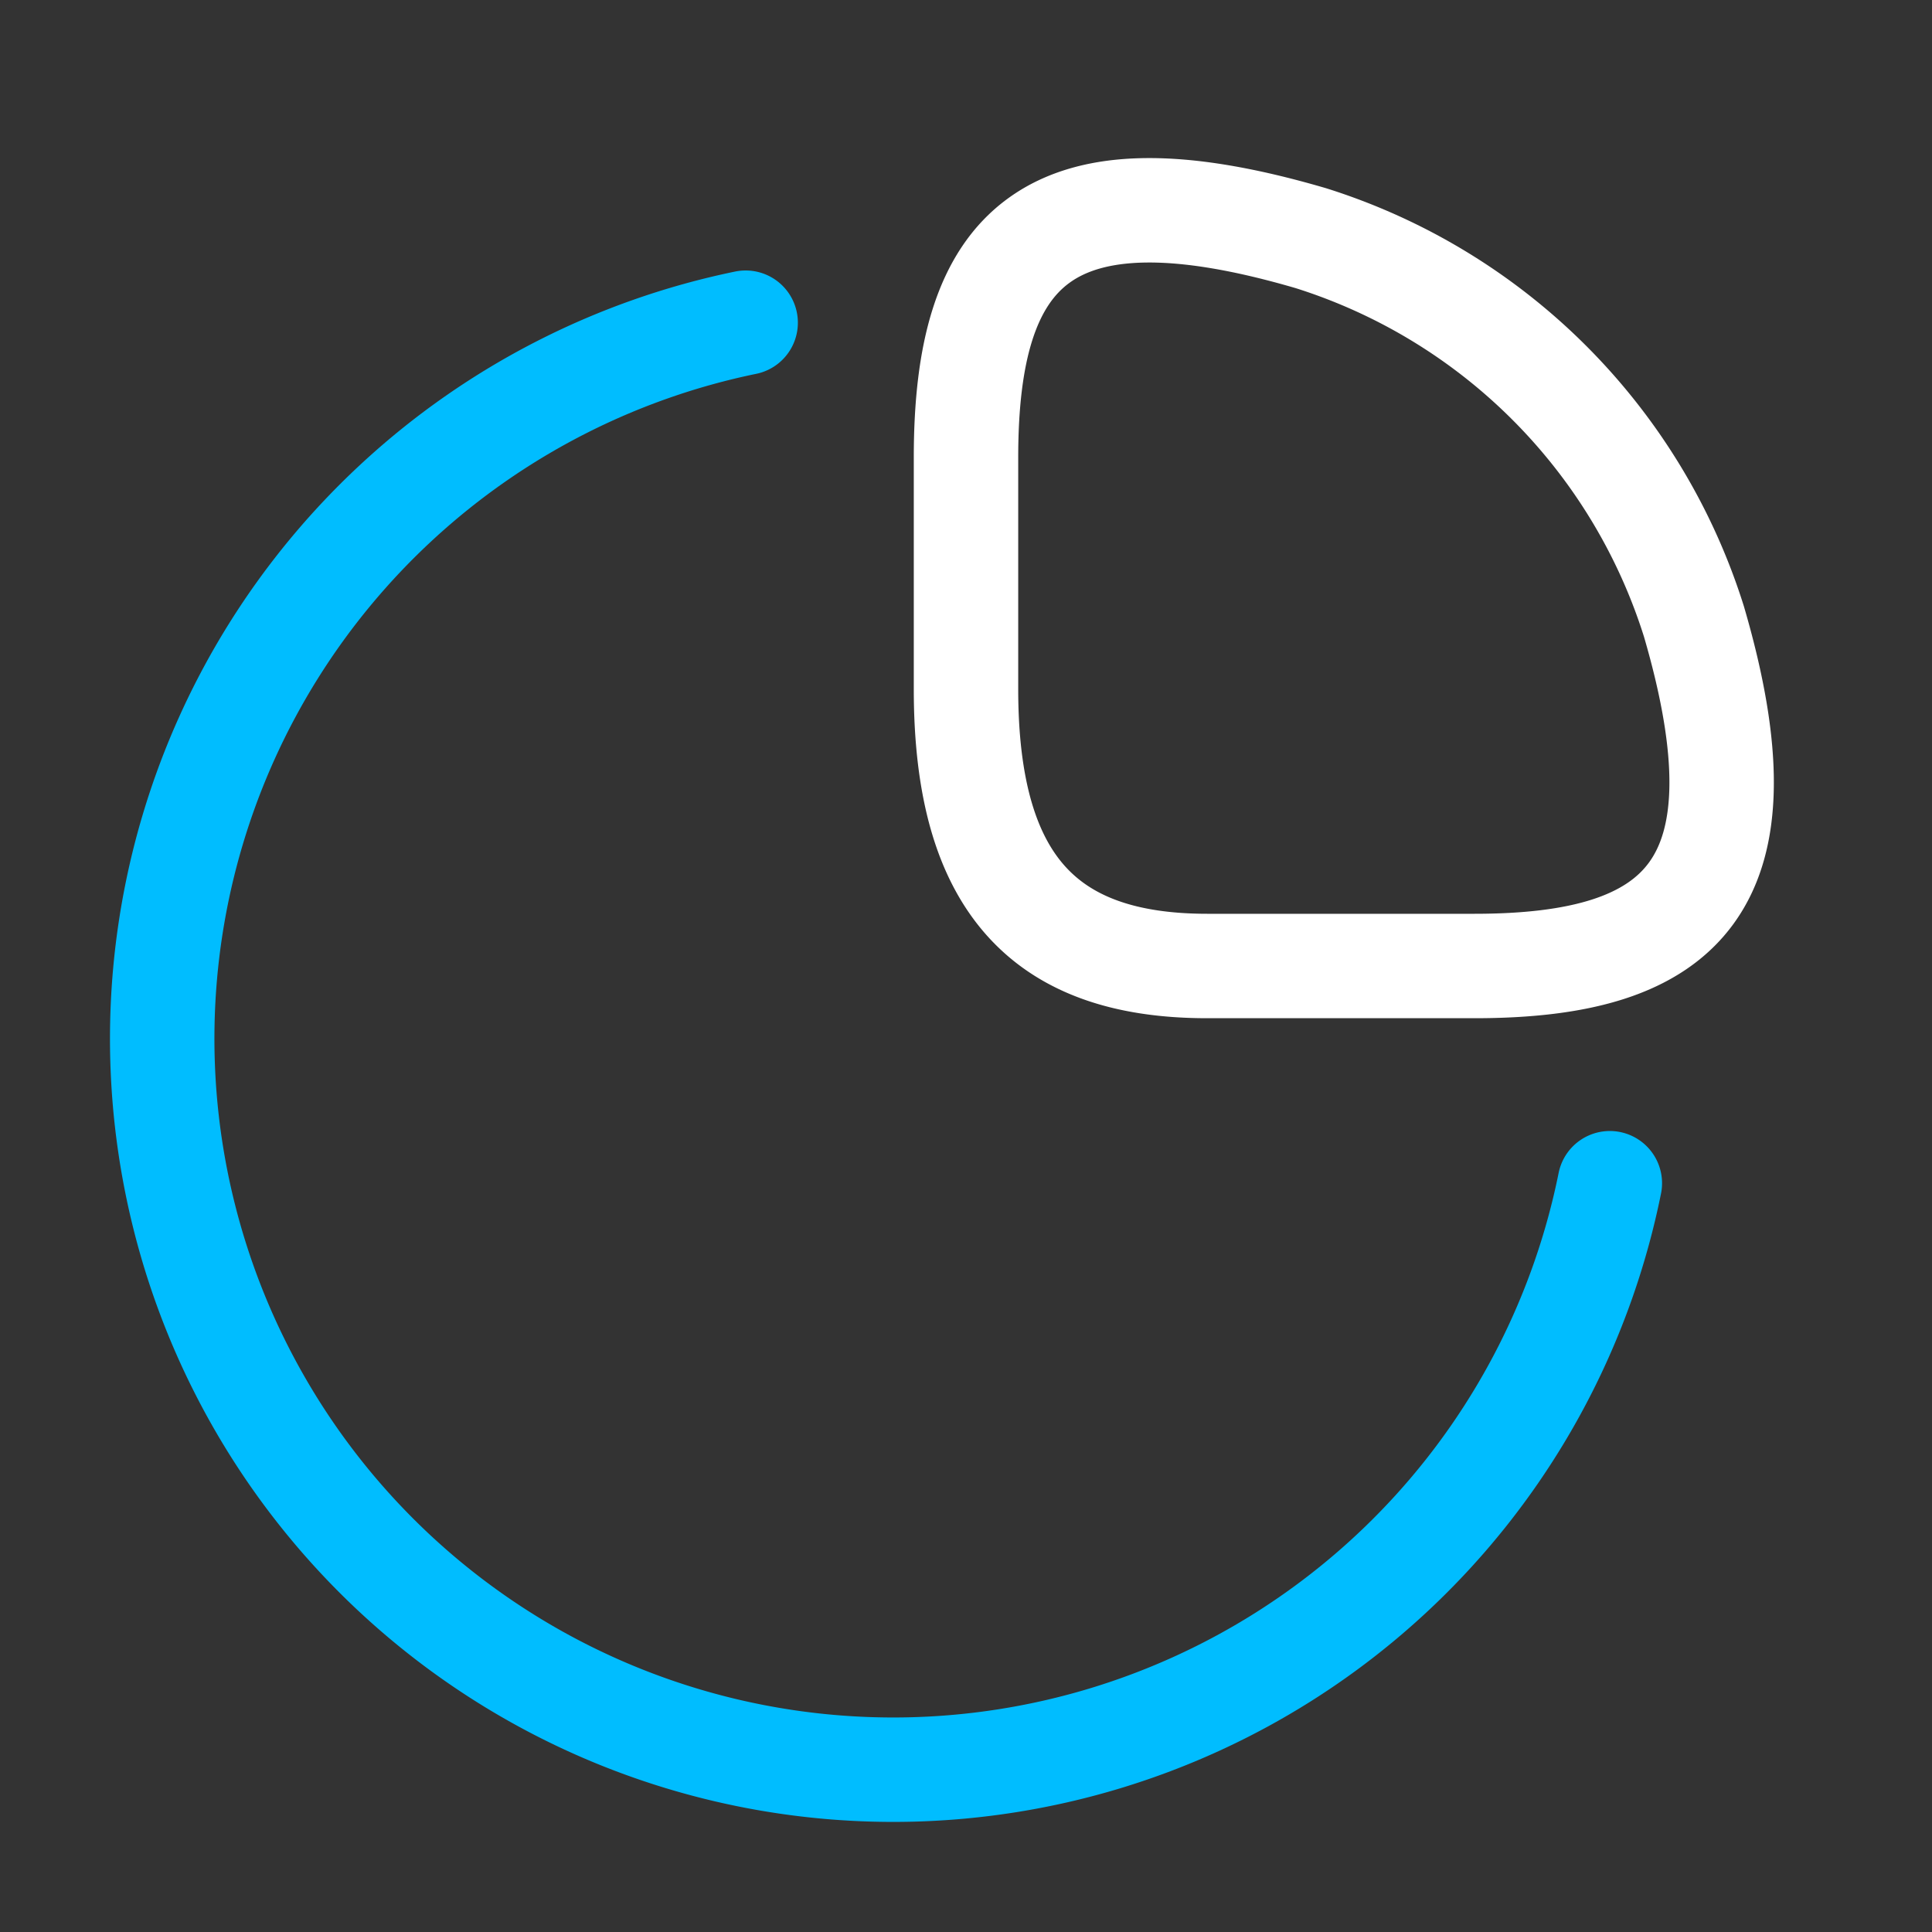 <svg id="Layer_1" data-name="Layer 1" xmlns="http://www.w3.org/2000/svg" viewBox="0 0 37 37"><rect x="0" y="0" width="37" height="37" fill="#333333" stroke="none"/><defs><style>.cls-1,.cls-2{fill:none;stroke-linecap:round;stroke-linejoin:round;stroke-width:2px;}.cls-1{stroke:#fff;}.cls-2{stroke:#00bdff;}</style></defs><path class="cls-1" d="M28.24,18.5c4,0,5.68-1.54,4.2-6.6A11.22,11.22,0,0,0,25.1,4.56c-5.06-1.48-6.6.19-6.6,4.2V13.2c0,3.76,1.54,5.3,4.62,5.3Z"/><path class="cls-2" d="M30.83,22.66A14,14,0,1,1,14.28,6.18"/></svg>